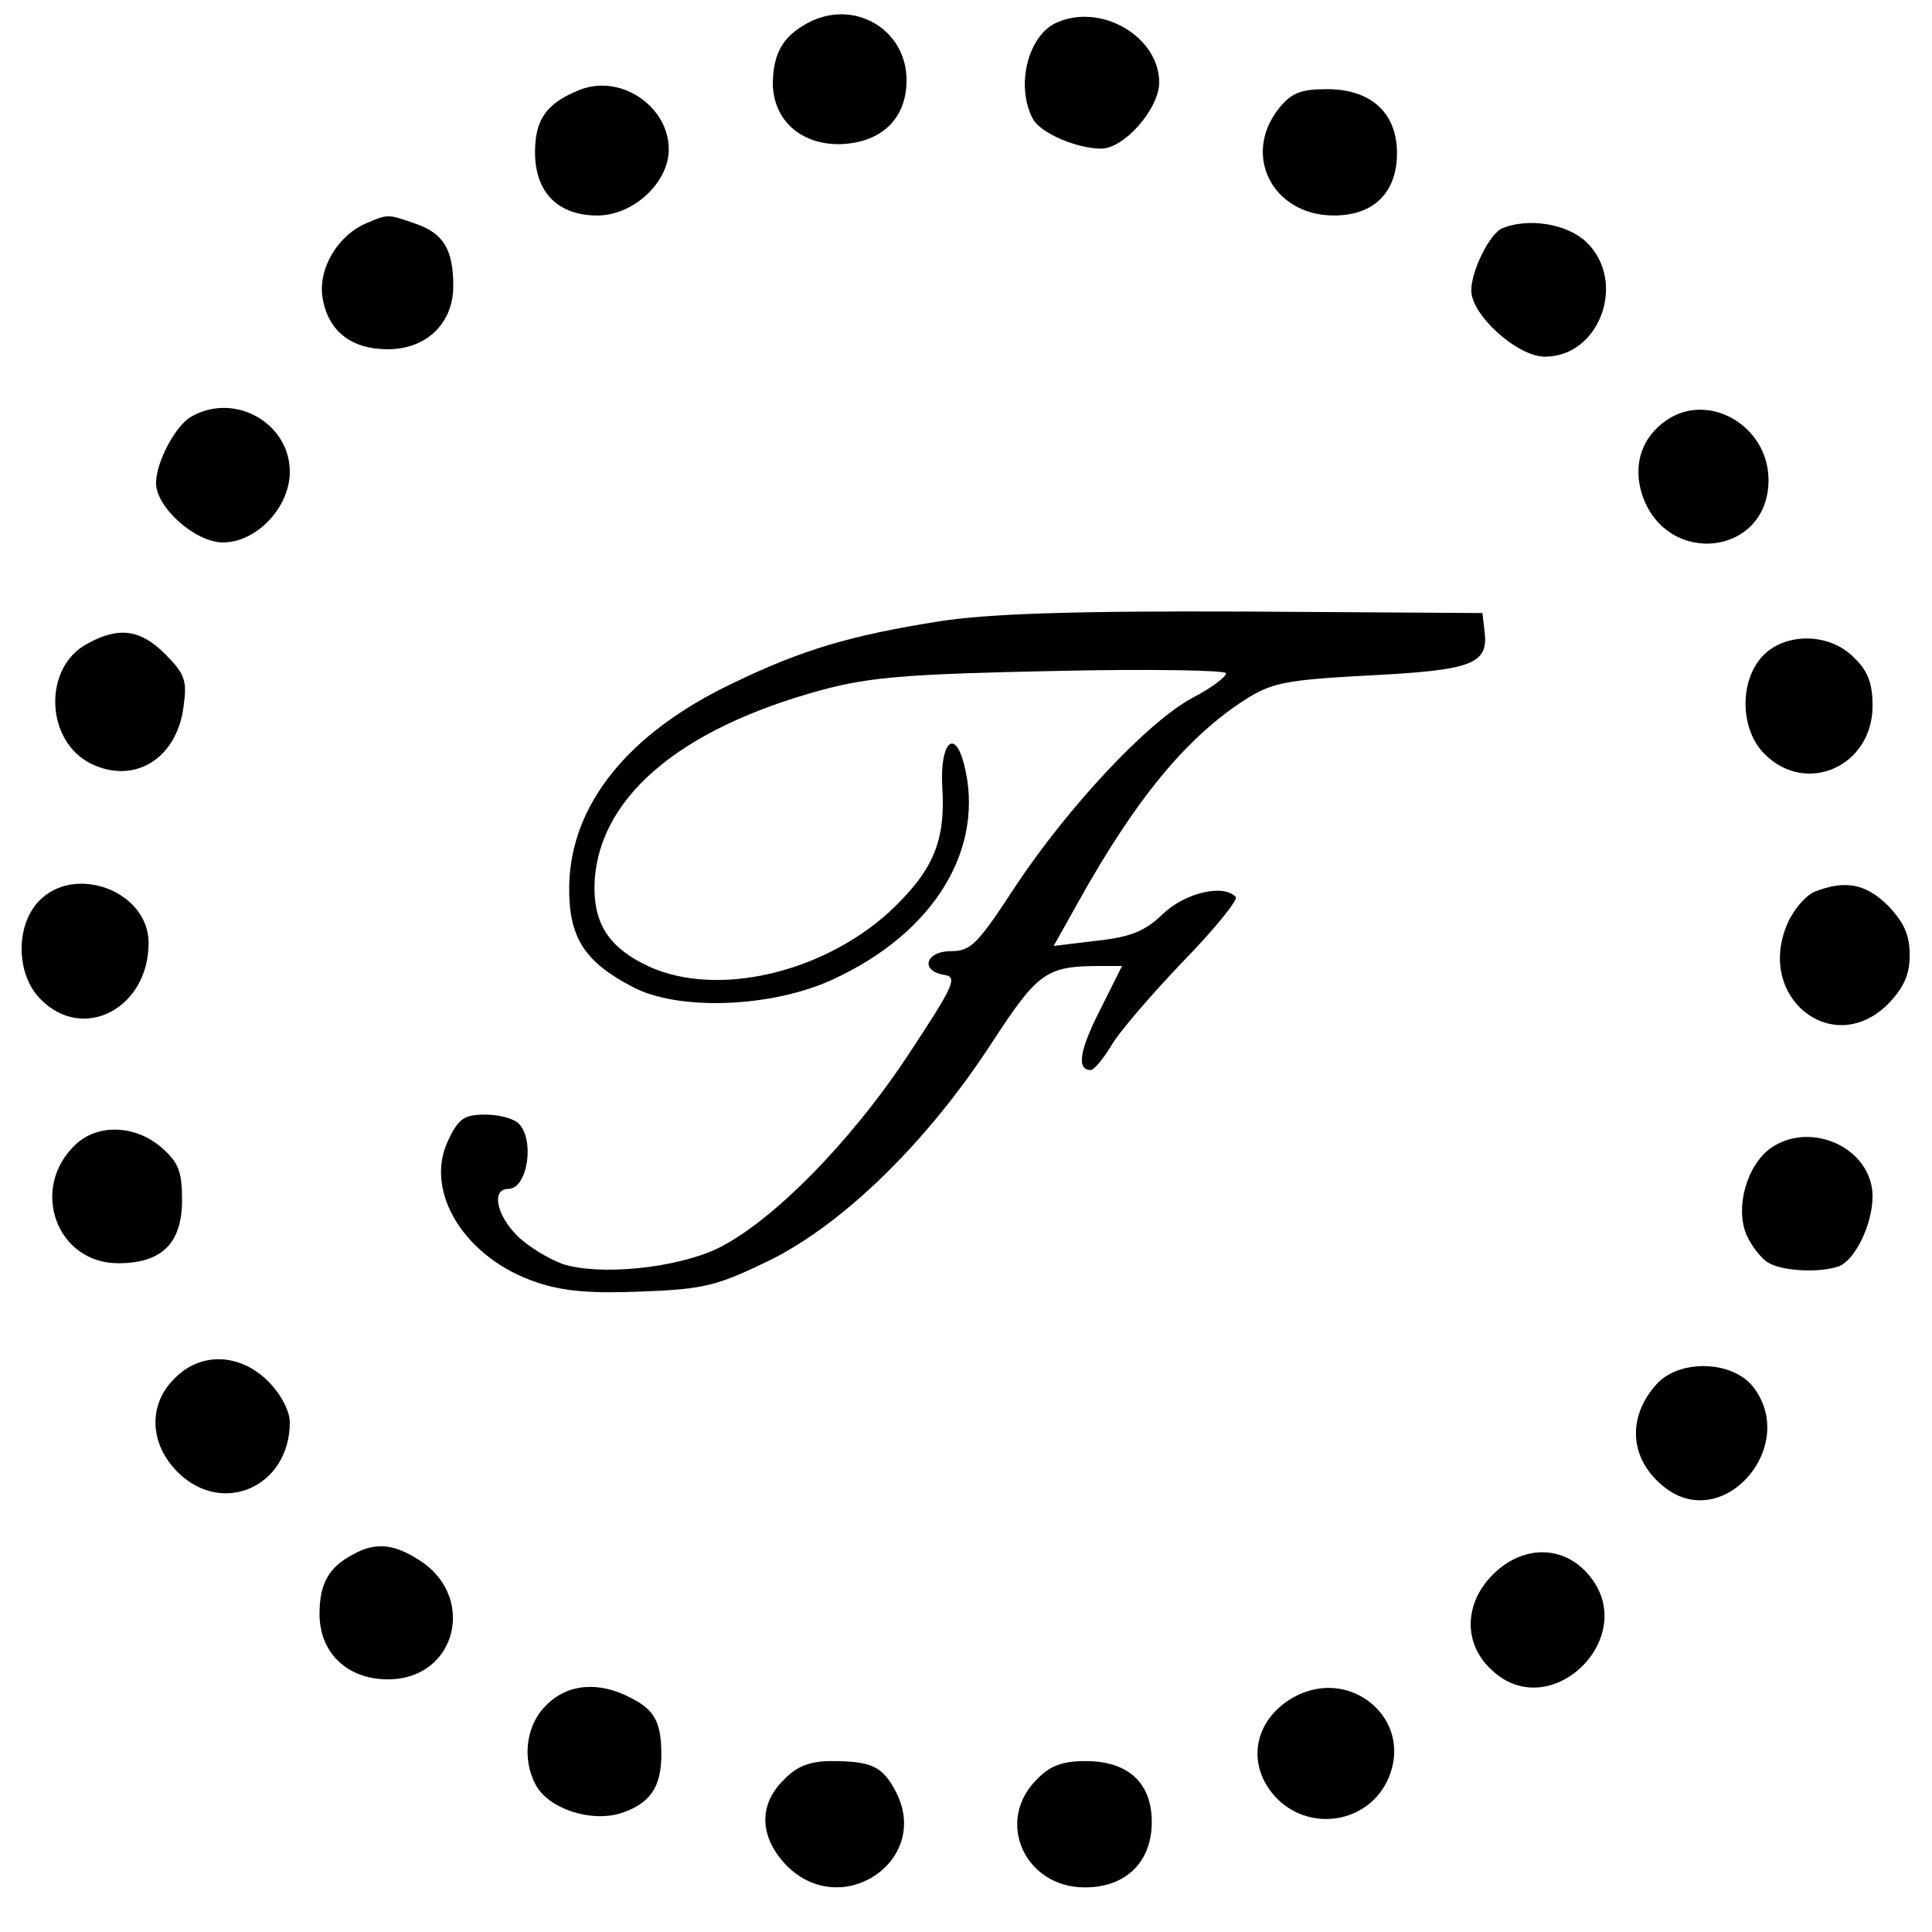 <?xml version="1.0" standalone="no"?>
<!DOCTYPE svg PUBLIC "-//W3C//DTD SVG 20010904//EN"
 "http://www.w3.org/TR/2001/REC-SVG-20010904/DTD/svg10.dtd">
<svg version="1.0" xmlns="http://www.w3.org/2000/svg"
 width="260pt" height="260pt" viewBox="0 0 260 260"
 preserveAspectRatio="xMidYMid meet">
<g transform="translate(0,260) scale(0.1,-0.1)"
fill="#000000" stroke="none">
<path d="M1085 2568 c-32 -18 -44 -40 -45 -79 0 -50 37 -84 91 -83 55 2 89 34
89 86 0 70 -73 111 -135 76z"/>
<path d="M1423 2570 c-39 -16 -57 -85 -33 -130 10 -19 59 -40 92 -40 31 0 78
54 78 89 0 61 -77 107 -137 81z"/>
<path d="M780 2479 c-45 -18 -60 -40 -60 -84 0 -54 31 -85 84 -85 48 0 96 44
96 89 0 58 -65 102 -120 80z"/>
<path d="M1721 2454 c-50 -63 -8 -144 74 -144 54 0 85 31 85 84 0 54 -35 86
-94 86 -36 0 -48 -5 -65 -26z"/>
<path d="M494 2300 c-39 -16 -66 -61 -60 -100 7 -45 38 -70 88 -70 52 0 88 35
88 85 0 49 -13 71 -51 84 -37 13 -37 13 -65 1z"/>
<path d="M2022 2293 c-17 -7 -42 -57 -42 -84 0 -33 62 -89 99 -89 75 0 111
103 55 155 -26 24 -77 32 -112 18z"/>
<path d="M257 2039 c-21 -12 -47 -61 -47 -89 0 -33 53 -80 90 -80 45 0 90 47
90 95 0 66 -75 108 -133 74z"/>
<path d="M2242 2034 c-33 -23 -45 -60 -32 -100 33 -98 170 -82 170 20 0 73
-81 120 -138 80z"/>
<path d="M1265 1764 c-120 -19 -185 -38 -280 -84 -140 -67 -217 -163 -219
-272 -1 -69 20 -102 85 -136 62 -33 188 -28 270 10 137 63 206 177 176 291
-13 48 -32 26 -29 -31 5 -74 -12 -114 -72 -170 -91 -82 -231 -114 -322 -73
-52 24 -74 55 -74 106 1 118 111 214 308 267 64 17 116 21 310 25 128 3 232 1
232 -3 0 -5 -20 -20 -45 -33 -60 -32 -166 -145 -238 -253 -51 -78 -60 -88 -87
-88 -35 0 -42 -27 -9 -32 18 -3 13 -14 -49 -108 -78 -118 -183 -224 -256 -260
-57 -27 -159 -37 -209 -21 -19 7 -47 24 -61 38 -28 28 -35 63 -12 63 26 0 36
66 14 88 -7 7 -27 12 -45 12 -28 0 -36 -5 -50 -35 -33 -69 23 -159 120 -191
36 -12 74 -15 142 -12 83 3 101 8 171 42 99 49 212 159 299 293 62 95 73 103
146 103 l29 0 -30 -60 c-28 -55 -31 -80 -12 -80 4 0 16 14 27 32 10 18 54 69
97 114 43 44 75 84 71 87 -17 18 -69 5 -98 -23 -24 -23 -43 -31 -89 -36 l-58
-7 33 59 c77 138 145 221 224 272 36 23 54 27 167 33 138 7 161 15 156 58 l-3
26 -320 2 c-232 1 -345 -3 -410 -13z"/>
<path d="M118 1734 c-61 -32 -57 -132 5 -162 58 -28 115 7 124 77 5 35 2 44
-25 71 -33 33 -62 37 -104 14z"/>
<path d="M2372 1717 c-32 -34 -30 -100 3 -132 56 -56 145 -16 145 65 0 30 -6
47 -25 65 -33 34 -93 34 -123 2z"/>
<path d="M52 1387 c-32 -34 -30 -100 3 -132 57 -58 145 -12 145 76 0 70 -100
107 -148 56z"/>
<path d="M2442 1400 c-13 -6 -29 -25 -37 -44 -42 -99 62 -181 136 -107 21 22
29 39 29 66 0 27 -8 44 -29 66 -30 30 -58 35 -99 19z"/>
<path d="M102 1060 c-63 -59 -26 -160 57 -160 59 0 86 27 86 85 0 39 -5 51
-28 71 -35 30 -85 32 -115 4z"/>
<path d="M2383 1055 c-32 -23 -48 -79 -33 -116 7 -16 21 -34 31 -39 20 -11 69
-13 94 -4 22 9 45 57 45 94 0 64 -82 103 -137 65z"/>
<path d="M235 745 c-36 -35 -34 -88 4 -126 60 -60 151 -20 151 67 0 15 -12 38
-29 55 -38 38 -91 40 -126 4z"/>
<path d="M2230 738 c-42 -46 -37 -104 12 -141 79 -59 179 58 117 137 -28 35
-98 37 -129 4z"/>
<path d="M475 508 c-33 -17 -45 -40 -45 -80 0 -52 37 -88 92 -88 94 0 121 115
38 163 -32 20 -57 21 -85 5z"/>
<path d="M2009 481 c-38 -38 -40 -91 -4 -126 80 -81 208 45 130 129 -34 37
-87 36 -126 -3z"/>
<path d="M735 305 c-27 -26 -33 -72 -14 -107 17 -32 74 -51 115 -38 39 13 54
35 54 79 0 43 -9 60 -41 76 -43 23 -86 19 -114 -10z"/>
<path d="M1741 316 c-55 -31 -65 -93 -22 -137 47 -46 125 -31 150 29 33 79
-52 150 -128 108z"/>
<path d="M1055 205 c-35 -34 -33 -78 4 -116 74 -74 194 7 147 99 -18 35 -33
42 -87 42 -29 0 -47 -7 -64 -25z"/>
<path d="M1395 205 c-56 -56 -16 -145 65 -145 55 0 90 34 90 88 0 53 -32 82
-89 82 -31 0 -48 -6 -66 -25z"/>
</g>
</svg>
